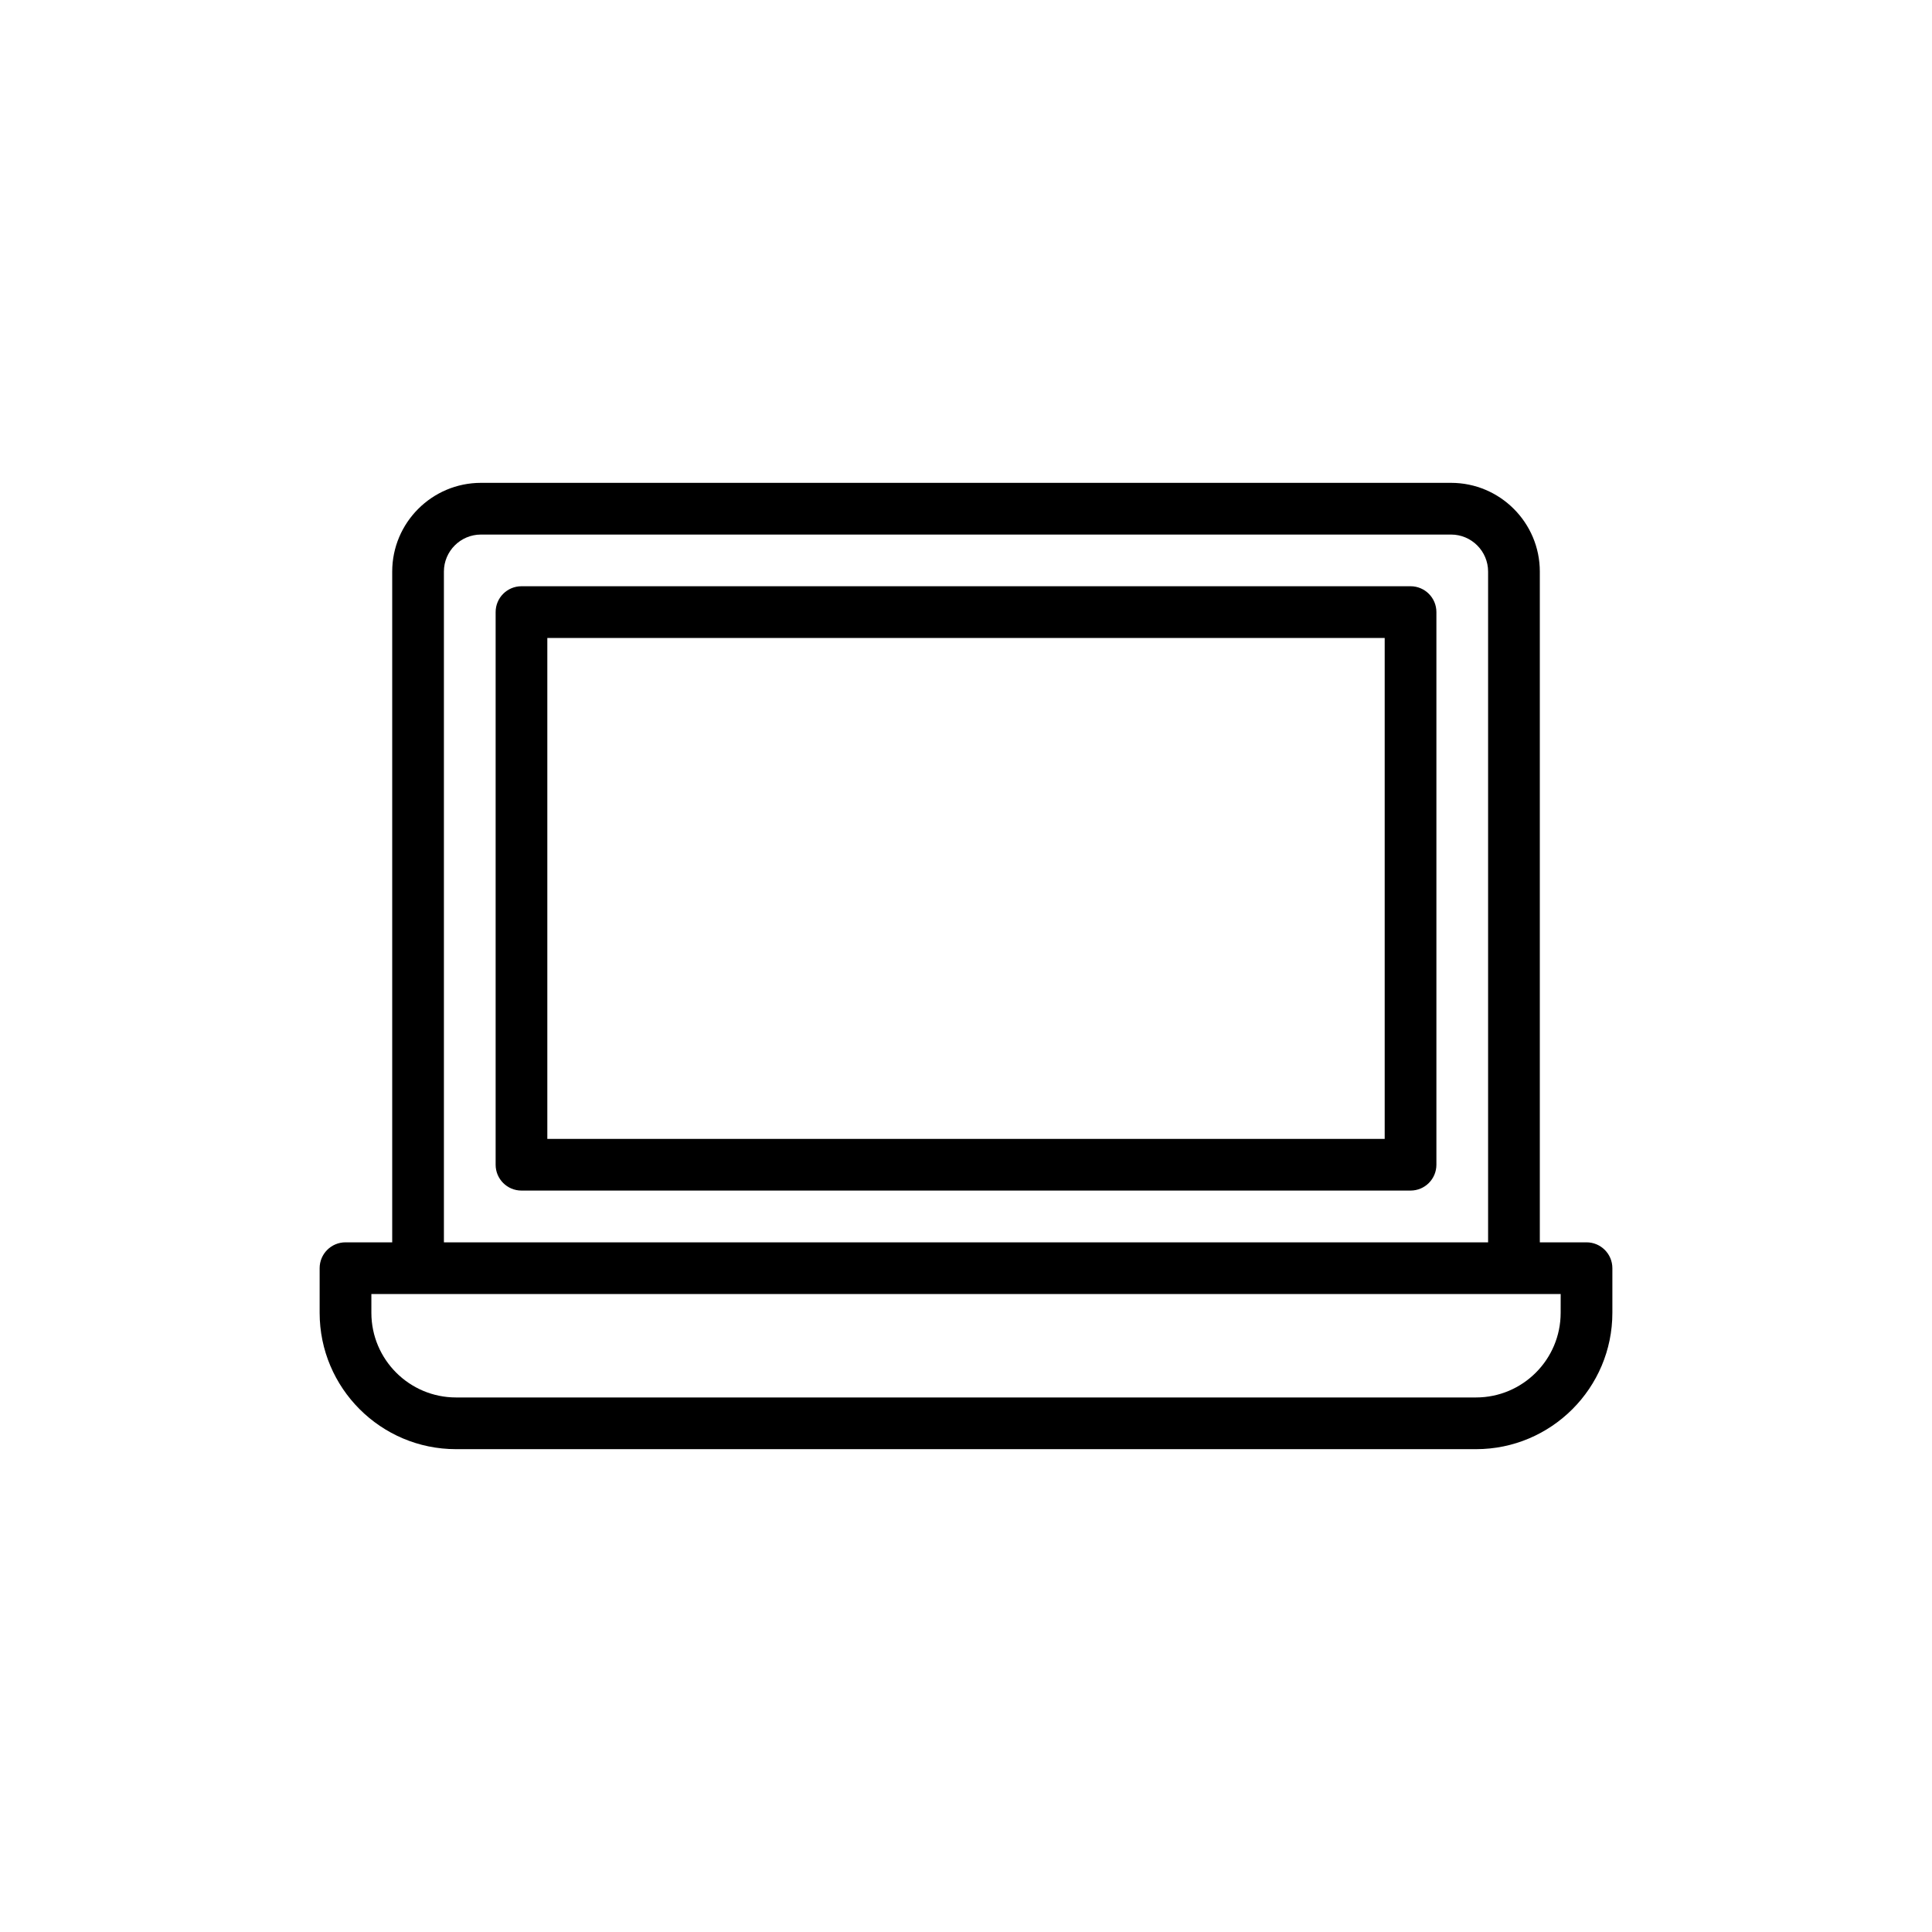 <?xml version="1.0" encoding="UTF-8"?>
<!-- Uploaded to: SVG Repo, www.svgrepo.com, Generator: SVG Repo Mixer Tools -->
<svg fill="#000000" width="800px" height="800px" version="1.1" viewBox="144 144 512 512" xmlns="http://www.w3.org/2000/svg">
 <g>
  <path d="m517.81 299.36h-235.61c-3.789 0-6.852 3.062-6.852 6.852v146.45c0 3.789 3.062 6.852 6.852 6.852h235.61c3.789 0 6.852-3.066 6.852-6.852v-146.45c0-3.785-3.066-6.852-6.852-6.852zm-6.852 146.46h-221.91v-132.75h221.91z"/>
  <path d="m564.44 473.23h-12.371v-177.75c0-12.969-10.551-23.52-23.52-23.52h-257.09c-12.969 0-23.52 10.551-23.52 23.52v177.75h-12.379c-3.785 0-6.852 3.062-6.852 6.852v11.828c0 19.926 16.207 36.133 36.133 36.133h270.33c19.918 0 36.125-16.207 36.125-36.133v-11.828c-0.004-3.789-3.066-6.852-6.856-6.852zm-302.8-177.75c0-5.414 4.402-9.816 9.816-9.816h257.09c5.414 0 9.816 4.402 9.816 9.816v177.75h-276.72zm295.95 196.43c0 12.363-10.059 22.43-22.422 22.43h-270.32c-12.363 0-22.43-10.062-22.43-22.43v-4.977h315.18z"/>
 </g>
</svg>
